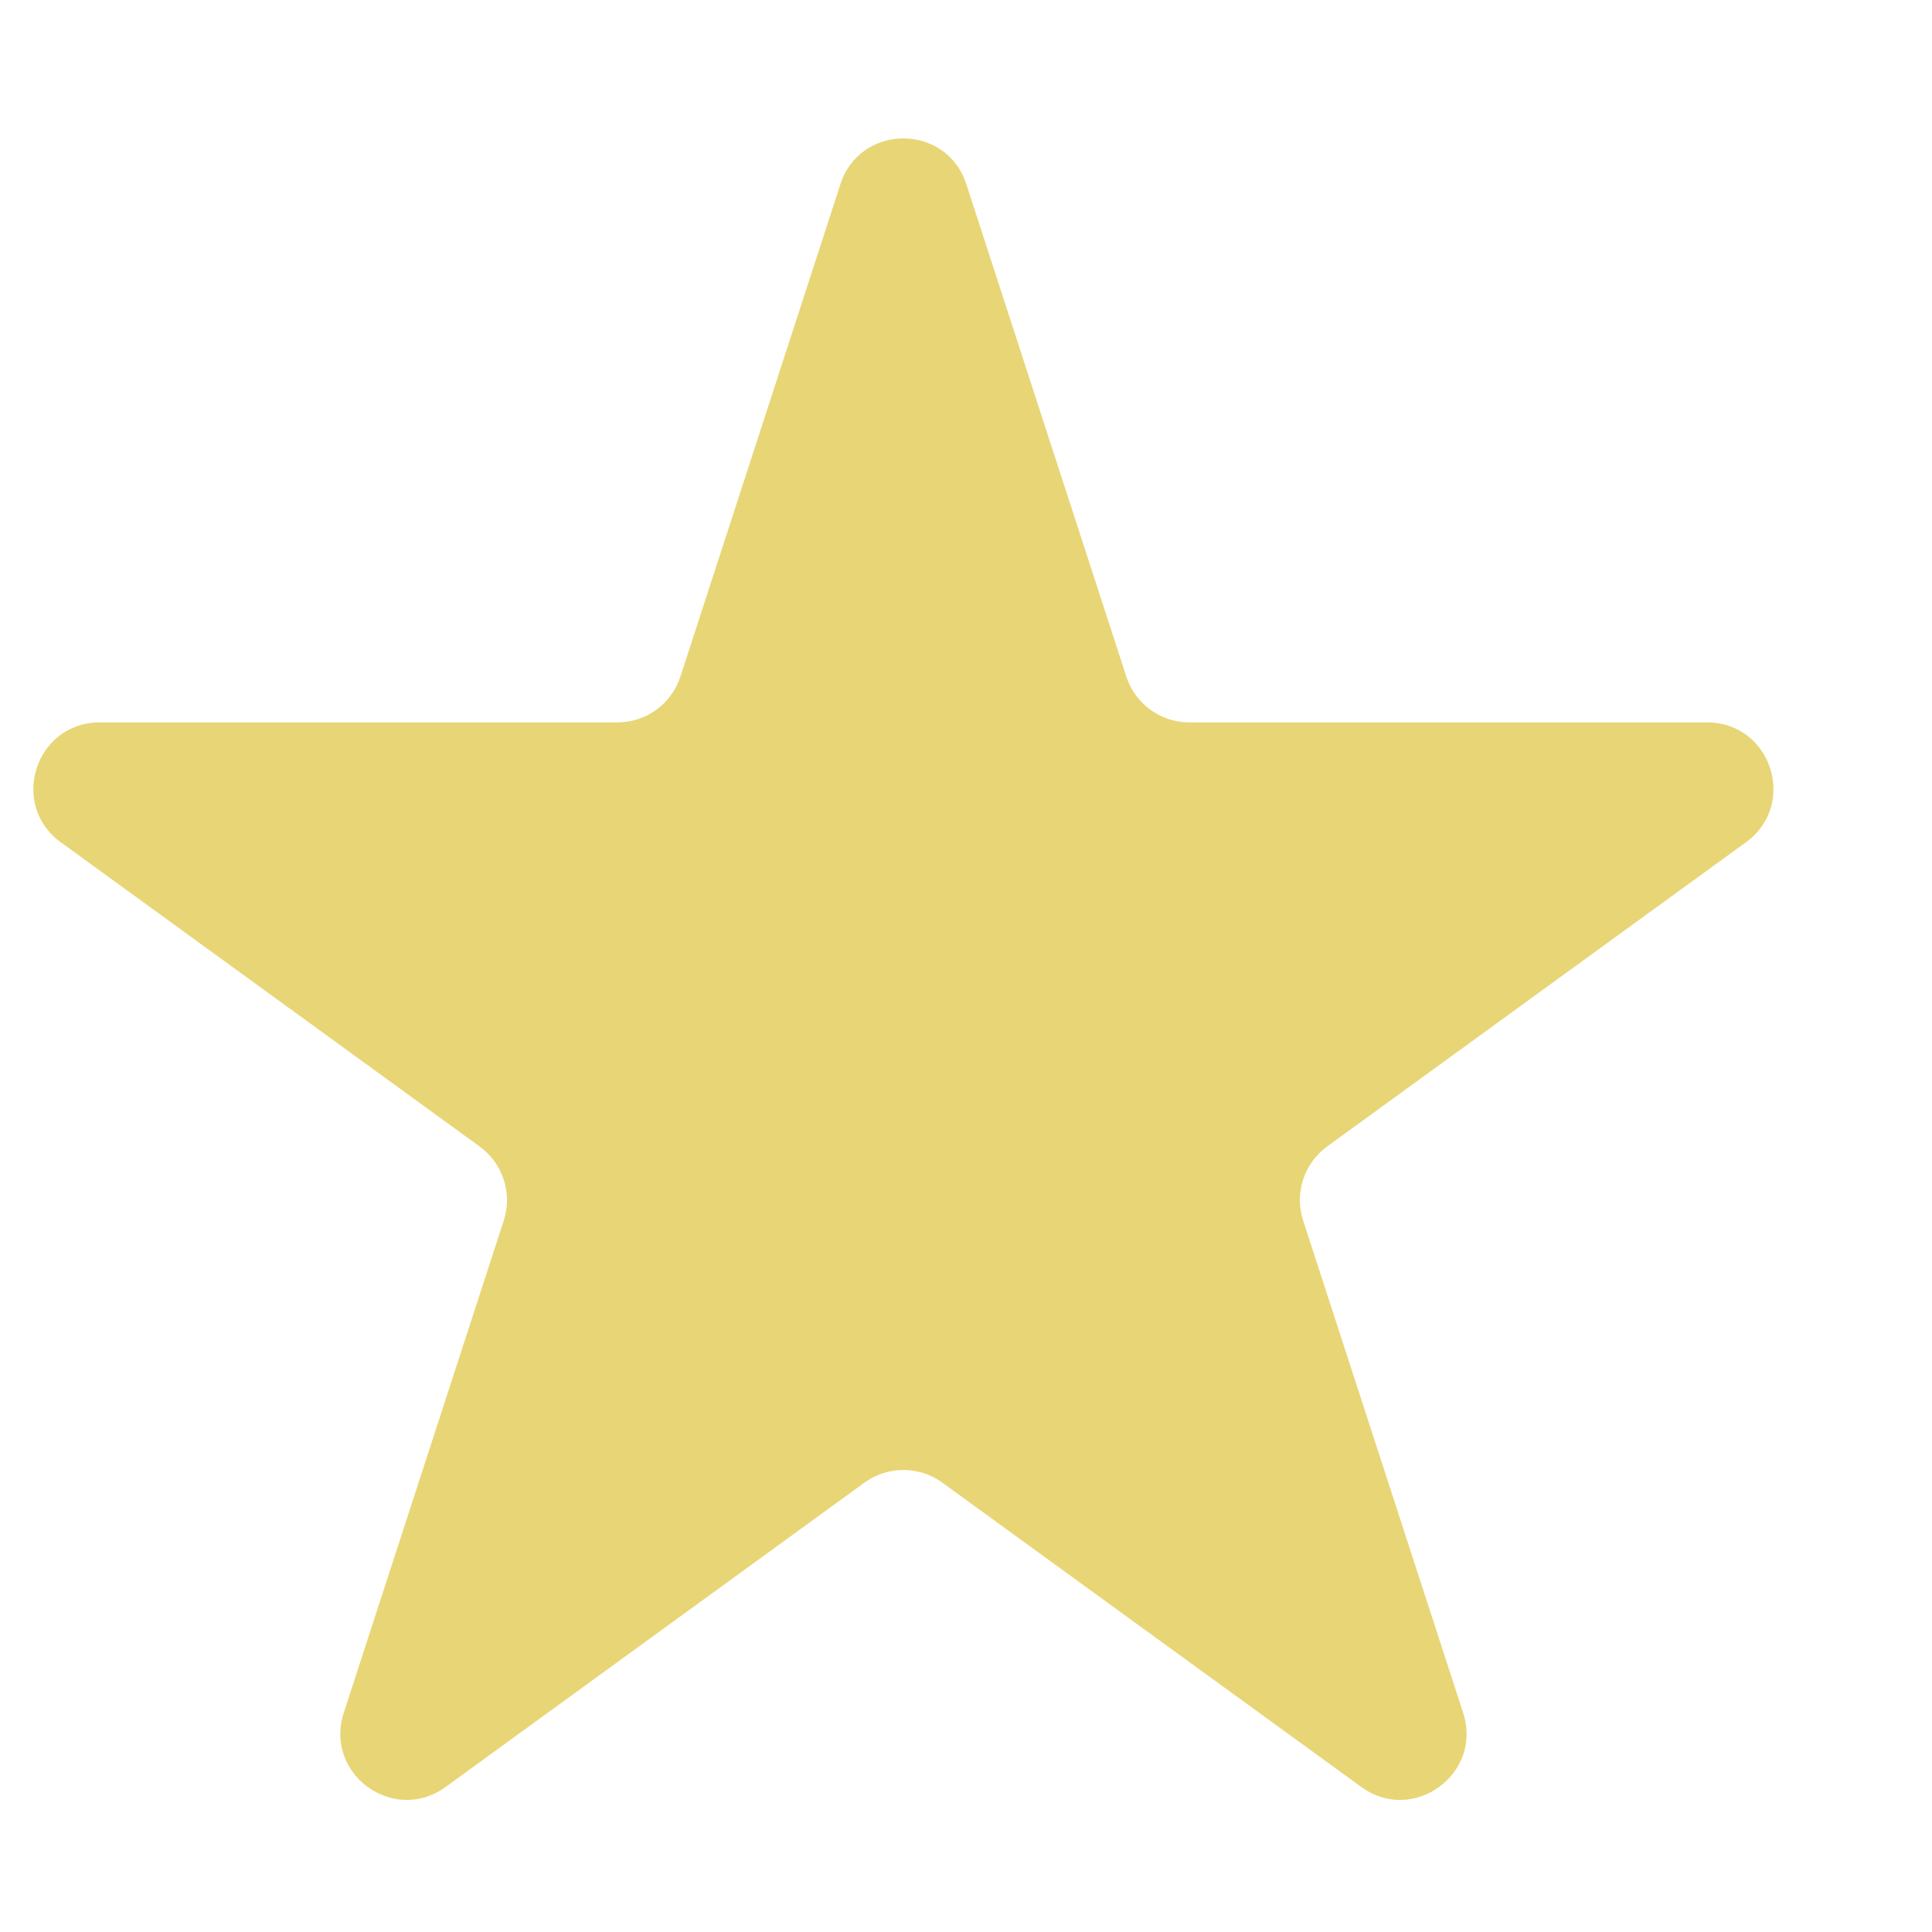 <svg width="12" height="12" viewBox="0 0 12 12" fill="none" xmlns="http://www.w3.org/2000/svg">
<path d="M5.22 1.144C5.343 0.765 5.879 0.765 6.002 1.144L6.996 4.203C7.051 4.372 7.209 4.487 7.387 4.487H10.603C11.002 4.487 11.167 4.997 10.845 5.231L8.243 7.121C8.099 7.226 8.039 7.411 8.094 7.581L9.088 10.639C9.211 11.018 8.777 11.334 8.455 11.099L5.853 9.209C5.709 9.104 5.514 9.104 5.369 9.209L2.768 11.099C2.445 11.334 2.012 11.018 2.135 10.639L3.129 7.581C3.184 7.411 3.123 7.226 2.979 7.121L0.377 5.231C0.055 4.997 0.221 4.487 0.619 4.487H3.835C4.013 4.487 4.171 4.372 4.226 4.203L5.22 1.144Z" fill="#E8D575"/>
</svg>
